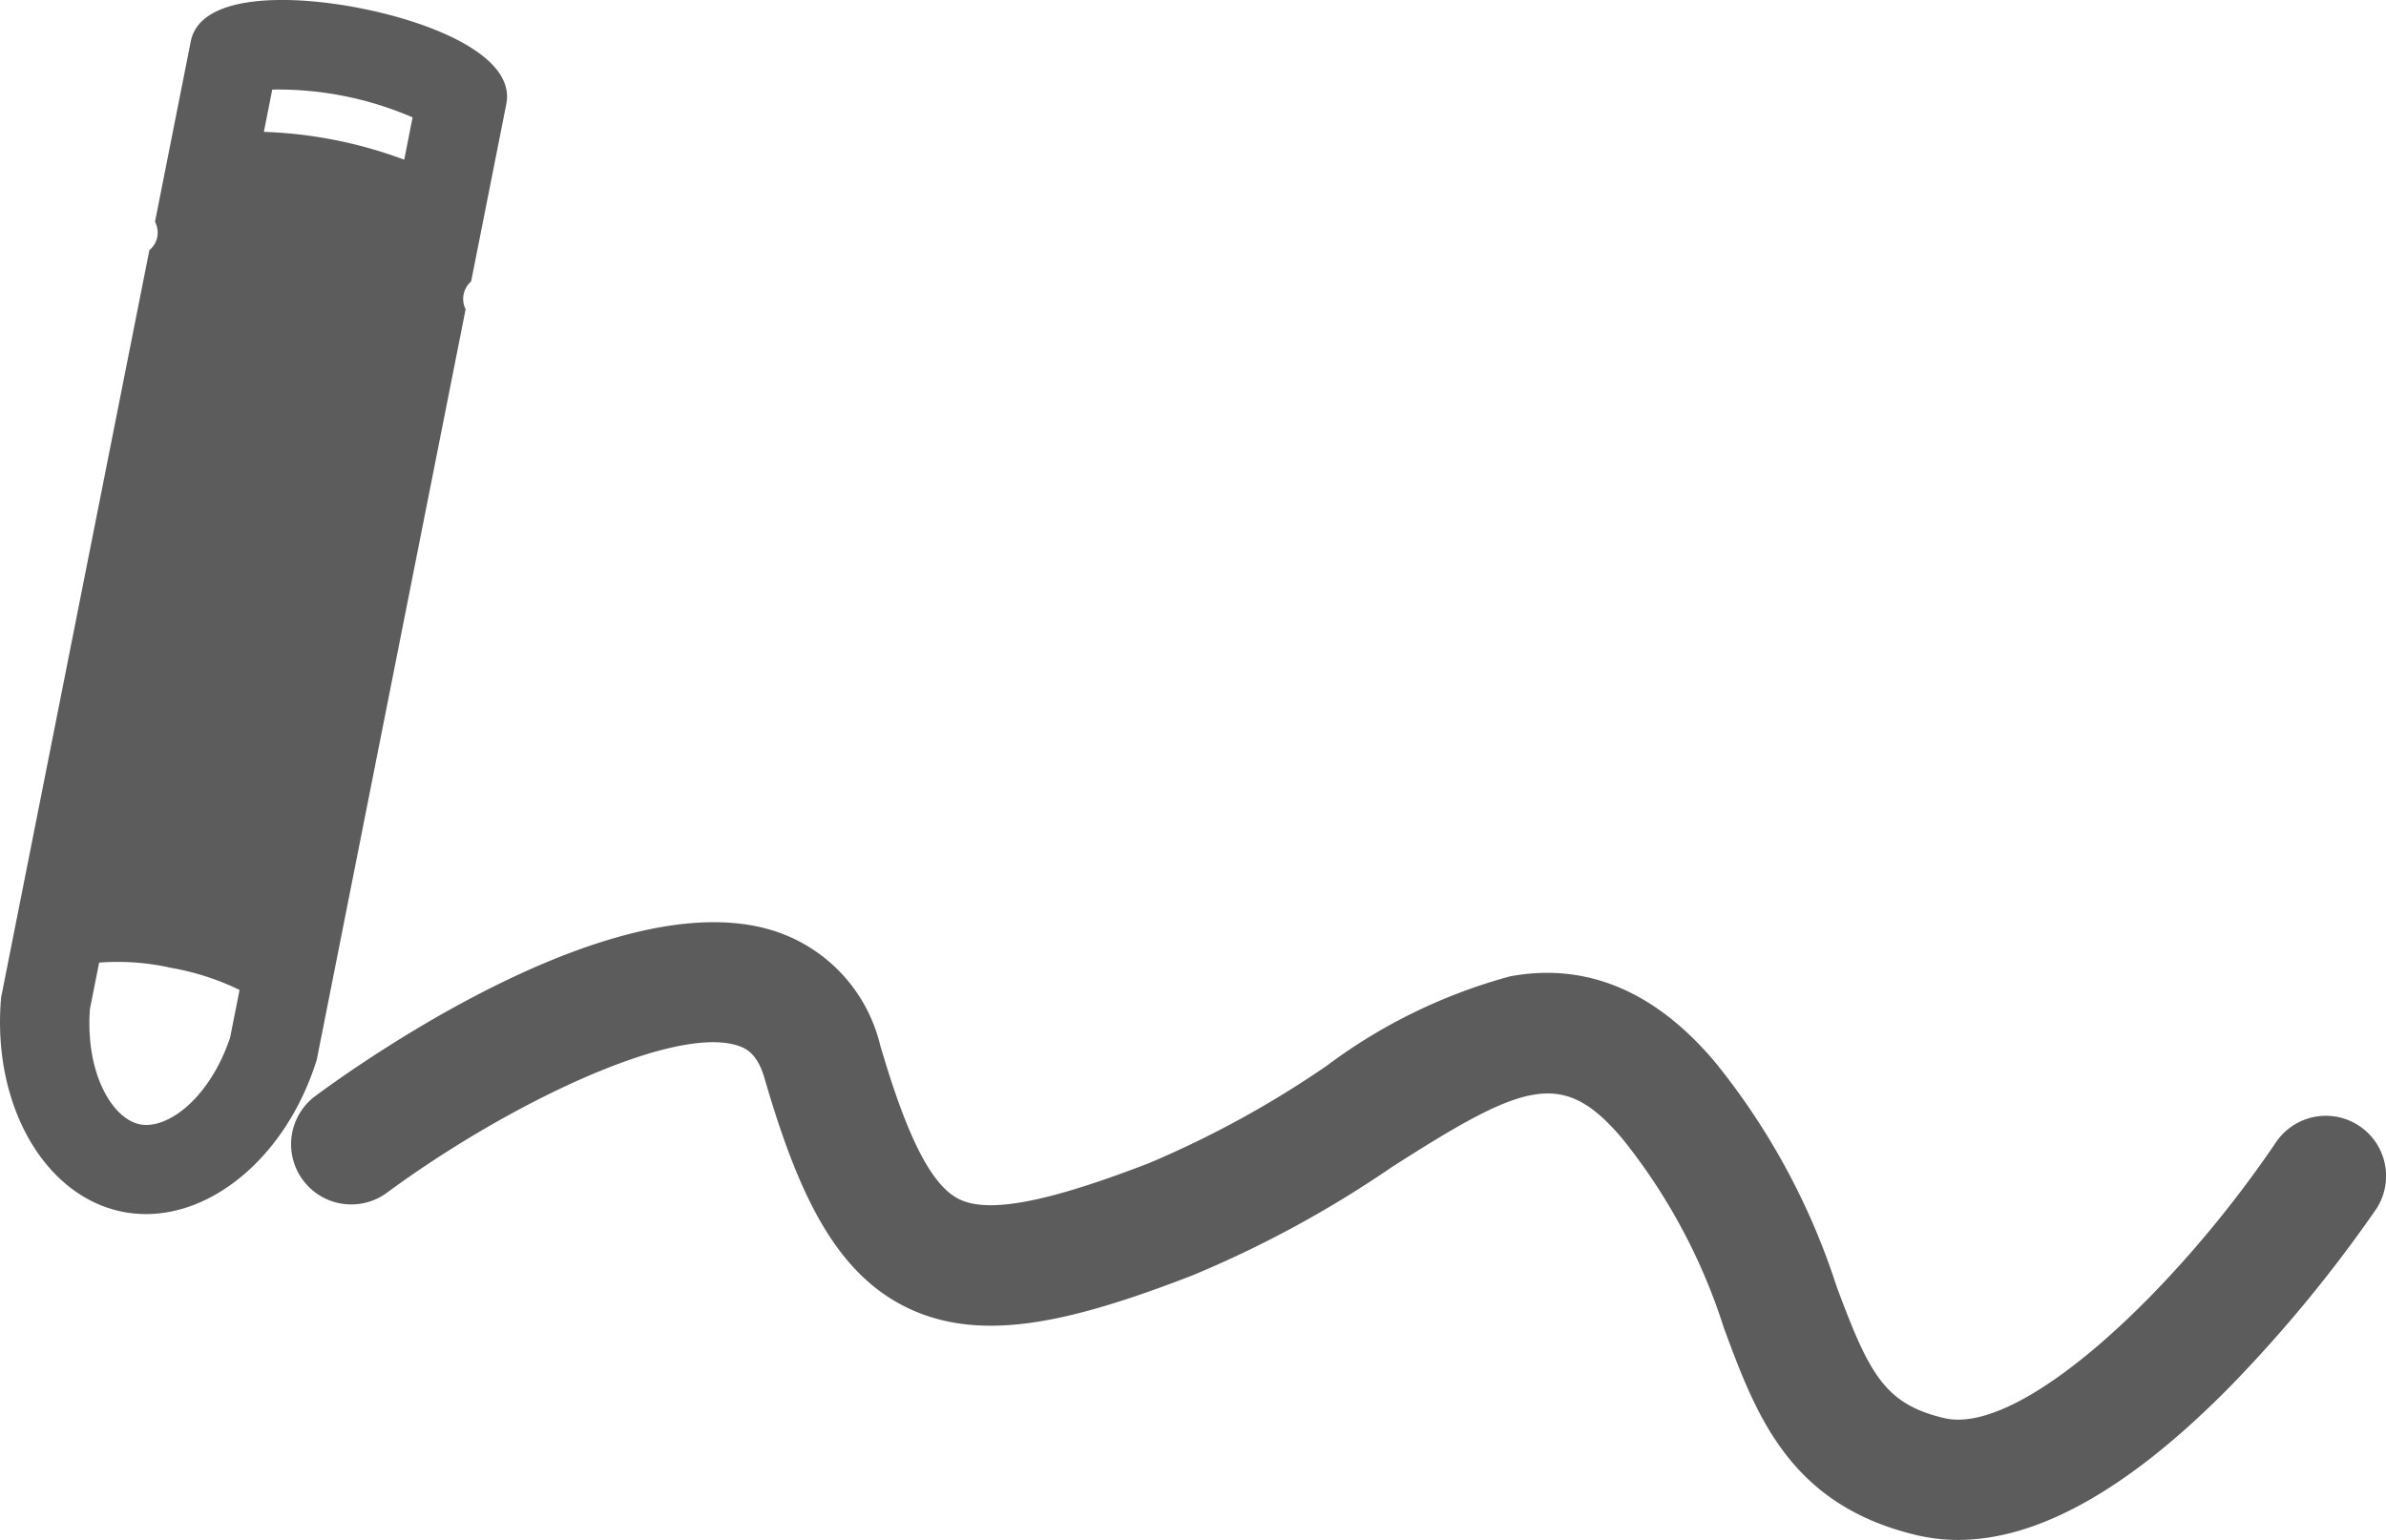 <svg xmlns="http://www.w3.org/2000/svg" width="63.803" height="41.191" viewBox="0 0 63.803 41.191"><g transform="translate(0 0)"><path d="M241.886,441.477a1.611,1.611,0,0,0-2.234.433c-2.655,3.932-6.8,7.87-8.875,7.377-1.589-.378-2-1.171-2.875-3.522a18.587,18.587,0,0,0-3.25-6c-1.6-1.9-3.44-2.67-5.477-2.294a14.517,14.517,0,0,0-4.917,2.4,26.764,26.764,0,0,1-4.75,2.6c-2.724,1.051-4.288,1.347-5.072.959-.735-.364-1.387-1.641-2.114-4.139a4.256,4.256,0,0,0-2.759-3.011c-4.169-1.409-11.006,3.408-12.334,4.388a1.609,1.609,0,1,0,1.911,2.59c3.175-2.343,7.669-4.51,9.392-3.929.161.055.5.168.7.861.868,2.984,1.843,5.167,3.777,6.125,2,.99,4.414.412,7.66-.841a29.334,29.334,0,0,0,5.33-2.893c3.589-2.3,4.591-2.65,6.191-.747a15.639,15.639,0,0,1,2.7,5.046c.86,2.324,1.749,4.728,5.148,5.537a4.837,4.837,0,0,0,1.118.129c2.171,0,4.648-1.412,7.364-4.2a36.955,36.955,0,0,0,3.807-4.642A1.611,1.611,0,0,0,241.886,441.477Z" transform="translate(-178.791 -411.357)" fill="#5c5c5c"/><path d="M126.182,246.009l3.966-20a.618.618,0,0,1,.147-.743l.941-4.746c.252-1.27-1.932-2.172-3.878-2.558s-4.308-.386-4.56.883l-.69,3.481c0,.013-.007.026-.009.038s-.005.027-.007.042l-.25,1.262a.617.617,0,0,1-.151.763l-3.947,19.9a.624.624,0,0,0-.019.107c-.244,2.839,1.153,5.294,3.25,5.711a3.216,3.216,0,0,0,.627.061c1.9,0,3.784-1.652,4.557-4.1A.615.615,0,0,0,126.182,246.009Zm-6.085-1.261.251-1.264a6.515,6.515,0,0,1,1.922.14,6.874,6.874,0,0,1,1.833.592l-.253,1.275c-.545,1.62-1.672,2.465-2.41,2.319S119.982,246.453,120.1,244.747Zm8.409-22.74a11.858,11.858,0,0,0-3.753-.744l.224-1.131a9.066,9.066,0,0,1,3.753.744Z" transform="translate(-117.697 -217.737)" fill="#5c5c5c"/></g></svg>